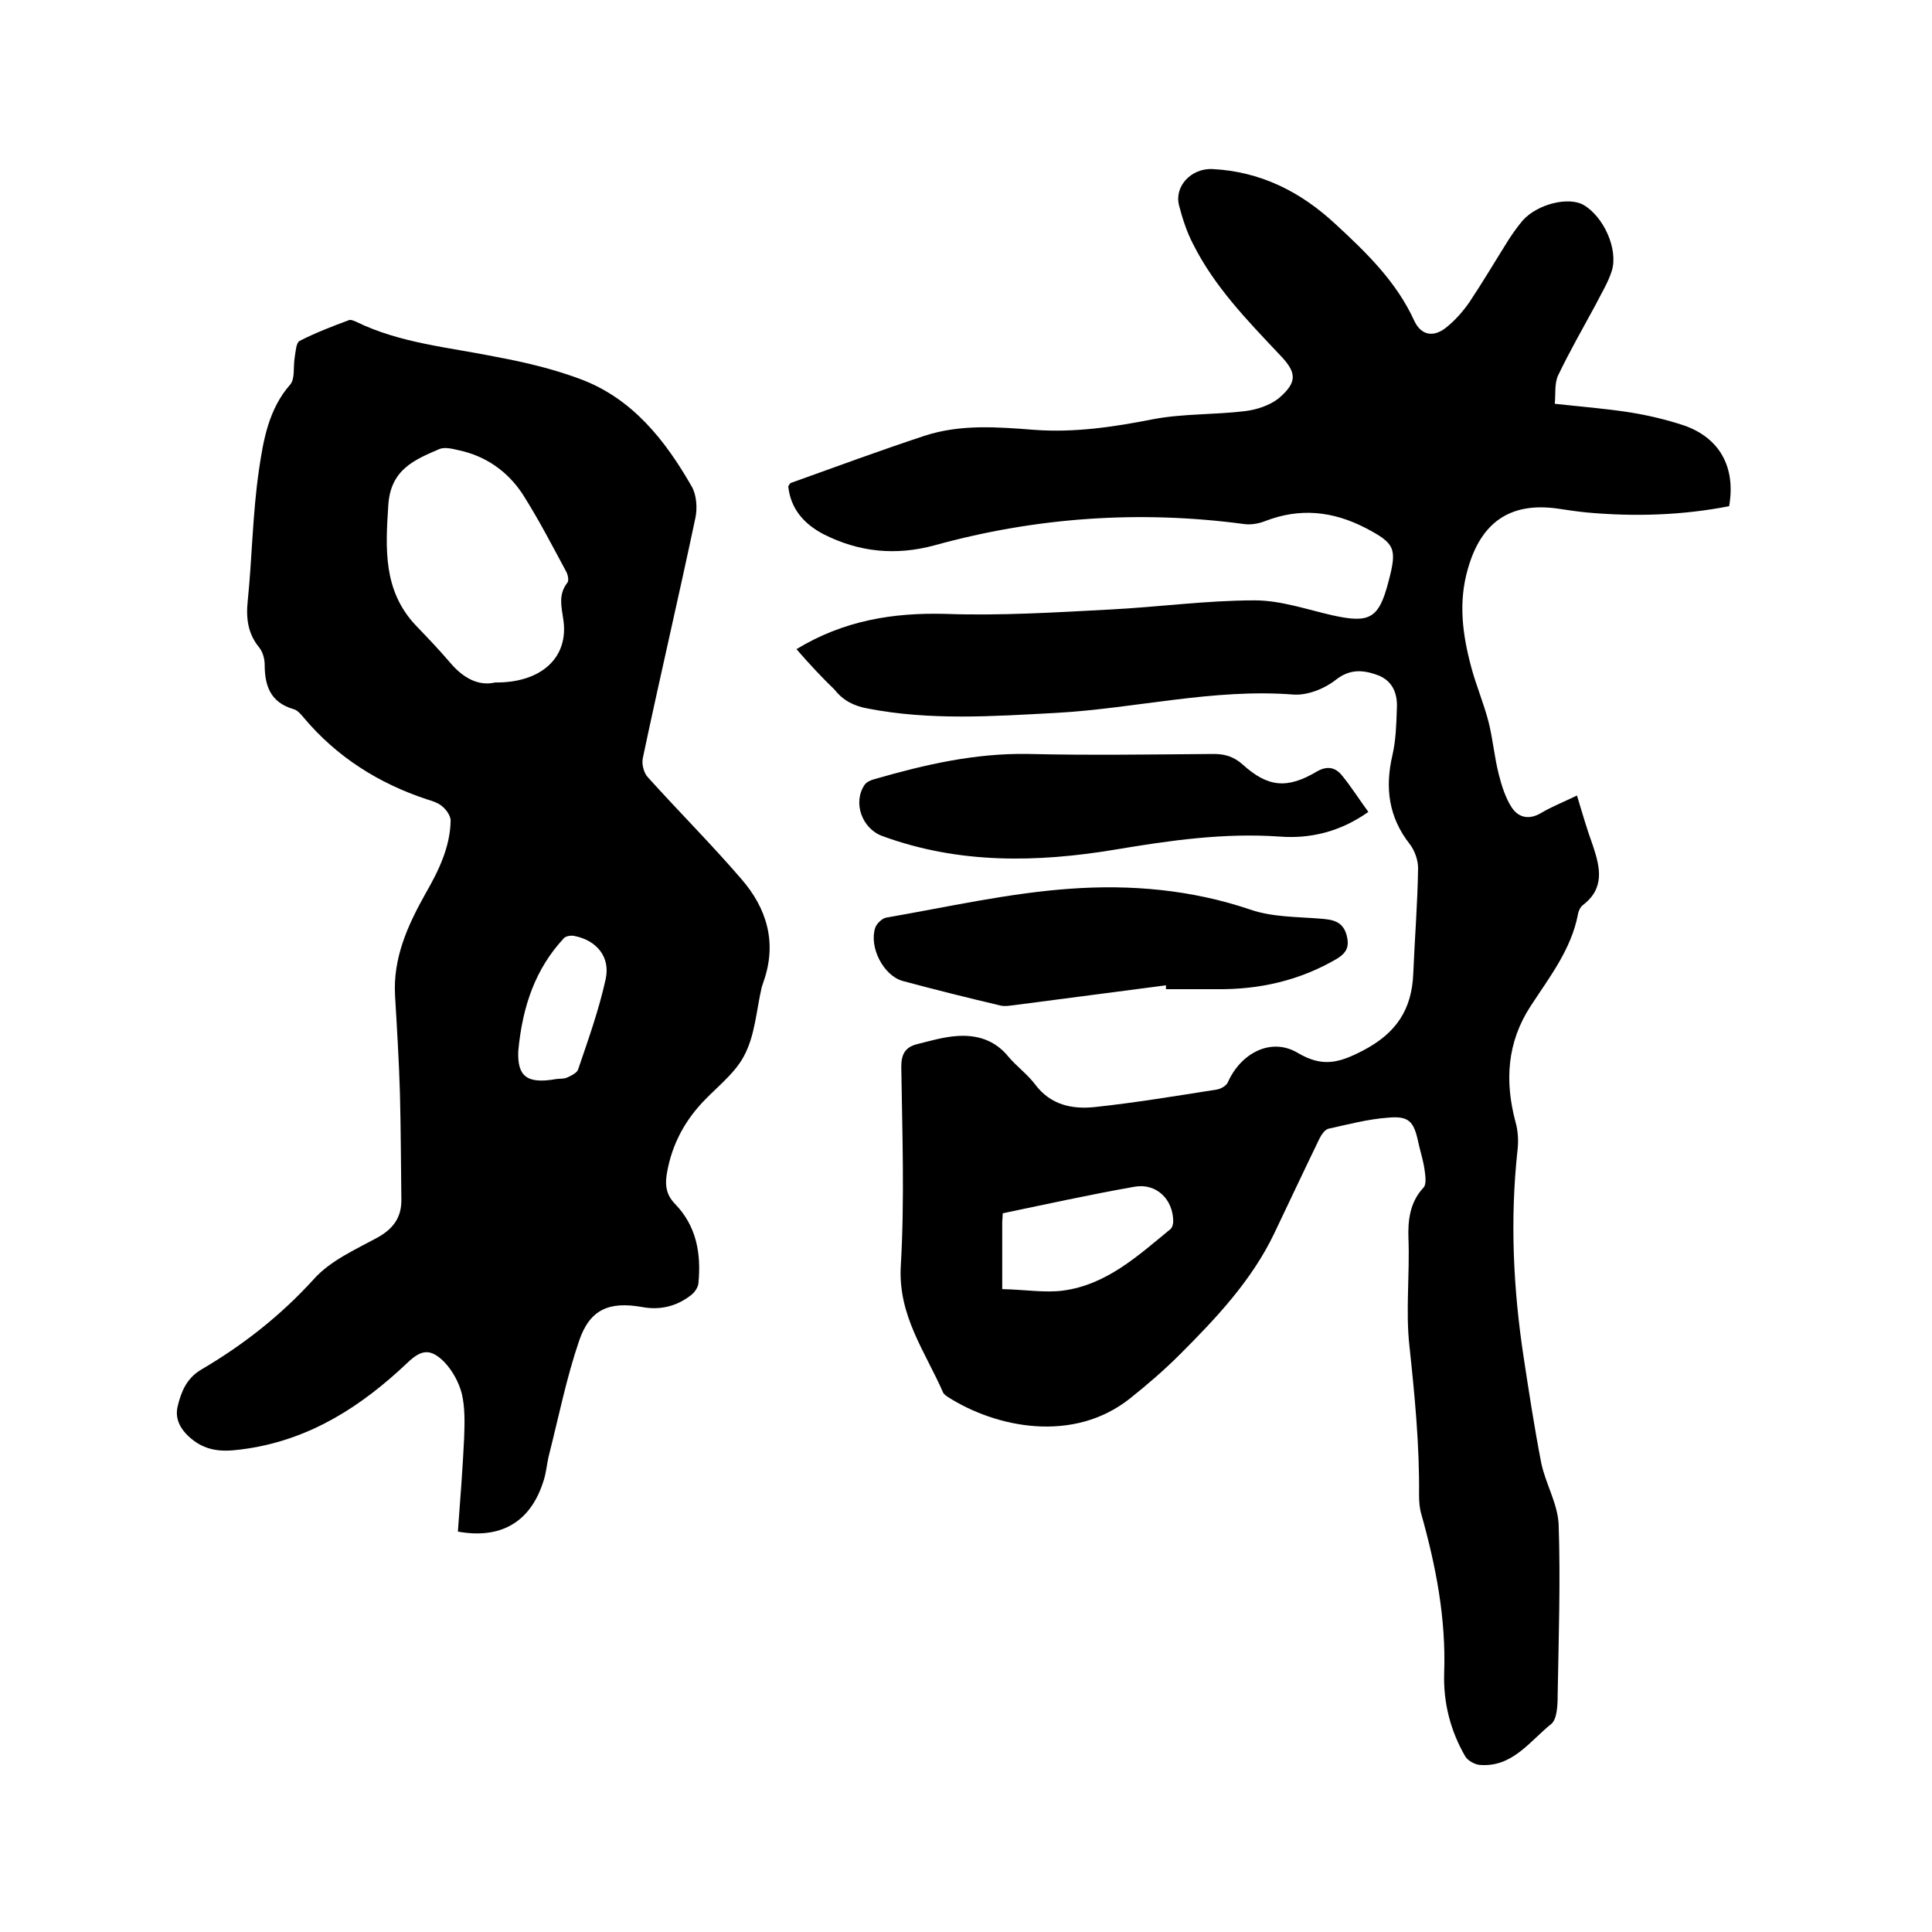 <svg enable-background="new 0 0 400 400" viewBox="0 0 400 400" xmlns="http://www.w3.org/2000/svg"><path d="m164.9 134.4c9.7-5.9 19.9-7.6 30.9-7.3 11.3.4 22.6-.3 33.9-.9 10-.5 20-1.9 30.1-1.9 5.4 0 10.8 1.9 16.1 3.1 7.7 1.7 9.6.7 11.6-7.1 1.8-6.8 1.3-7.8-4.8-11-6.8-3.5-13.6-4.2-20.8-1.4-1.3.5-2.9.8-4.3.6-21.7-2.9-43.1-1.4-64.1 4.4-8.1 2.2-15.7 1.4-23-2.3-4-2.1-6.8-5.2-7.3-9.9.2-.3.3-.6.5-.7 9.2-3.3 18.4-6.7 27.8-9.8 7.4-2.4 15-1.8 22.7-1.2 8.3.6 16.4-.6 24.5-2.2 6.3-1.2 12.8-.9 19.2-1.7 2.4-.3 5-1.2 6.8-2.6 4-3.4 3.8-5.4.2-9.1-6.7-7.1-13.5-14.1-17.9-22.9-1.3-2.5-2.2-5.3-2.9-8-1-4 2.6-7.7 6.9-7.5 10 .5 18.3 4.7 25.5 11.4 6.4 5.9 12.6 11.9 16.3 20 1.4 3 3.9 3.5 6.5 1.5 1.9-1.5 3.5-3.3 4.9-5.3 2.8-4.2 5.4-8.6 8.1-12.9.9-1.4 1.9-2.8 3-4.1 3.1-3.4 9.4-4.9 12.5-3.2 4.2 2.4 7.3 9.2 5.9 13.7-.8 2.5-2.2 4.7-3.4 7.1-2.6 4.8-5.3 9.5-7.7 14.5-.8 1.7-.5 3.9-.7 5.9 5.5.6 10.6 1 15.7 1.8 3.7.6 7.5 1.5 11.1 2.7 7.4 2.6 10.7 8.7 9.3 16.7-9.7 1.9-19.6 2.2-29.5 1.3-2-.2-4-.5-6-.8-9.9-1.4-15.9 2.9-18.6 12.5-2 6.9-1.1 13.6.7 20.3 1 3.8 2.6 7.5 3.6 11.4.9 3.6 1.2 7.3 2.1 10.8.6 2.4 1.4 4.9 2.7 6.9 1.4 2.1 3.6 2.6 6.1 1.1 2.2-1.3 4.5-2.2 7.4-3.6 1.1 3.7 2.1 7.1 3.3 10.4 1.5 4.5 2.5 8.8-2.1 12.3-.5.4-.9 1.2-1 1.9-1.4 7.3-5.9 13-9.8 19-4.9 7.5-5.4 15.6-3.1 24.1.5 1.8.6 3.8.4 5.6-1.6 14.5-.9 29 1.3 43.3 1.1 7.2 2.2 14.4 3.6 21.6.9 4.3 3.4 8.4 3.6 12.7.4 11.7 0 23.5-.2 35.2 0 2.1-.1 5.1-1.3 6.1-4.5 3.6-8.1 9.1-14.9 8.5-1-.1-2.4-.9-2.9-1.7-3.1-5.3-4.6-11.2-4.4-17.3.4-11.3-1.7-22.1-4.7-32.8-.4-1.3-.5-2.7-.5-4.1.1-10.4-.9-20.6-2-30.9-.8-7.2.1-14.8-.2-22.3-.1-3.4.2-7.3 3.1-10.4.7-.7.4-2.6.2-4-.3-1.9-.9-3.7-1.3-5.6-.9-4.1-1.9-5.3-6.2-4.9-4.2.3-8.3 1.4-12.4 2.3-.7.2-1.4 1.2-1.8 2-3.2 6.6-6.3 13.2-9.4 19.7-4.7 9.8-12.1 17.6-19.6 25.1-3.2 3.2-6.7 6.2-10.2 9-11.8 9.4-27.8 6.1-37.8-.3-.3-.2-.7-.5-.9-.8-3.7-8.5-9.4-16-8.8-26.3.8-13.7.3-27.5.1-41.3 0-2.6.9-4 3.2-4.6 2.8-.7 5.5-1.5 8.3-1.7 4.1-.3 7.9.8 10.7 4.3 1.7 2 3.9 3.6 5.5 5.7 3.2 4.3 7.7 5.2 12.4 4.7 8.4-.9 16.8-2.3 25.1-3.6.9-.1 2.1-.8 2.4-1.5 2.7-6.1 9-9.4 14.5-6.1 5.1 3 8.5 2.1 13.5-.5 6.9-3.6 10.1-8.5 10.4-15.9.3-7.3.9-14.6 1-21.9 0-1.6-.7-3.6-1.7-4.9-4.4-5.6-5.2-11.7-3.6-18.5.7-3.1.8-6.3.9-9.5.2-3.1-.8-5.8-3.9-7-3-1.1-5.8-1.4-8.8 1-2.3 1.8-5.8 3.2-8.7 3-16.6-1.3-32.8 2.9-49.2 3.8-13 .7-26 1.6-38.9-.9-2.8-.5-5.1-1.6-6.9-3.9-2.7-2.6-5.3-5.4-7.9-8.4zm42.6 132.5c4.8.1 8.8.8 12.6.3 9-1.2 15.5-7.2 22.2-12.7.4-.3.6-1.1.6-1.6 0-4.6-3.5-8-8-7.2-9.1 1.6-18.2 3.6-27.3 5.5 0 .8-.1 1.3-.1 1.8z"/><path d="m94.8 317.1c.5-6.7 1-13.1 1.3-19.5.1-3 .2-6.2-.5-9.1-.6-2.3-1.9-4.7-3.6-6.5-2.9-2.9-4.8-2.6-7.7.2-9.4 8.9-19.9 15.7-33 17.7-4.1.6-8.1 1.1-11.9-2.2-2.3-2-3.2-4.2-2.6-6.6.7-2.9 1.8-5.7 4.8-7.5 8.7-5.1 16.5-11.2 23.4-18.8 3.4-3.8 8.6-6.1 13.2-8.6 3.2-1.8 4.9-4.1 4.9-7.7-.1-7.4-.1-14.8-.3-22.2-.2-6.7-.6-13.3-1-20-.5-7.9 2.6-14.7 6.3-21.3 2.7-4.7 5.1-9.6 5.2-15.1 0-1-.9-2.3-1.8-3-.8-.7-2.1-1.1-3.1-1.4-10-3.3-18.7-8.8-25.5-16.9-.6-.7-1.3-1.6-2.2-1.8-4.7-1.4-5.9-4.8-5.9-9.2 0-1.2-.4-2.6-1.1-3.5-2.4-2.9-2.8-6.1-2.4-9.8.9-8.9 1-18 2.3-26.9.9-6.2 2-12.7 6.5-17.8 1-1.2.6-3.6.9-5.5.2-1.2.3-3.1 1-3.5 3.3-1.7 6.7-3 10.2-4.3.4-.2 1 .1 1.5.3 9.2 4.5 19.3 5.3 29.1 7.3 5.9 1.1 11.8 2.5 17.4 4.6 10.7 4 17.5 12.6 23 22.2 1 1.7 1.2 4.4.8 6.4-3.5 16.6-7.4 33.2-10.9 49.8-.3 1.3.2 3.2 1.1 4.1 6.4 7.1 13.1 13.8 19.3 21 5.3 6.1 7.4 13.2 4.6 21.2-.1.4-.3.8-.4 1.2-1.1 4.8-1.4 10.1-3.7 14.3-2.2 4.1-6.5 7-9.6 10.7-3.4 4-5.6 8.7-6.4 14-.3 2.2 0 4 1.7 5.8 4.5 4.6 5.5 10.3 4.9 16.5-.1.9-.8 1.9-1.6 2.5-3 2.3-6.4 3.1-10.1 2.4-6.8-1.2-10.8.5-13 7-2.6 7.6-4.2 15.6-6.2 23.5-.5 1.9-.6 4-1.3 5.9-2.7 8.2-8.8 11.7-17.6 10.1zm7.7-175.8c9.7.1 15.4-5.3 14.1-13.2-.4-2.7-1-5.1.9-7.5.3-.4.1-1.6-.3-2.3-2.9-5.4-5.7-10.8-9-16-3.1-4.7-7.6-7.9-13.3-9.1-1.3-.3-2.9-.7-4-.2-5.1 2.2-10 4.2-10.5 11.5-.6 9.1-1.1 17.8 5.7 25 2.4 2.5 4.8 5 7.1 7.7 2.7 3.2 5.9 4.9 9.3 4.1zm4.8 76.3c-.2 5.2 1.7 6.9 7.9 5.8.7-.1 1.5 0 2.2-.3.9-.4 2.1-1 2.3-1.7 2.1-6.2 4.3-12.3 5.7-18.7 1-4.6-1.9-8-6.4-8.9-.8-.2-2 0-2.4.6-5.6 6.1-8.4 13.6-9.3 23.2z"/><path d="m283.3 168.1c-5.8 4.1-12 5.6-18.4 5.1-11.5-.8-22.7.8-34 2.7-16.2 2.7-32.4 3-48.2-2.8-4.2-1.5-6.2-6.9-3.7-10.6.4-.6 1.3-1 2.1-1.2 10.4-3 20.8-5.4 31.8-5.2 12.8.3 25.6.1 38.4 0 2.4 0 4.2.6 6 2.2 5.2 4.7 9.2 5.1 15.4 1.4 2.1-1.2 3.8-.8 5.1.8 1.9 2.3 3.6 5 5.5 7.6z"/><path d="m241.4 204c-10.5 1.4-20.9 2.7-31.4 4.1-.9.1-1.9.3-2.8.1-6.8-1.6-13.6-3.3-20.3-5.1-4-1.1-7-7-5.7-11 .3-.9 1.4-1.9 2.2-2.1 12.7-2.2 25.4-5.1 38.2-6 12.5-.9 25.1.2 37.2 4.3 4.6 1.6 9.7 1.5 14.6 1.9 2.5.2 4.6.5 5.4 3.4.6 2.3.1 3.6-2 4.9-7.7 4.5-16 6.4-24.9 6.3-3.5 0-7 0-10.5 0 0-.3 0-.5 0-.8z"/></svg>